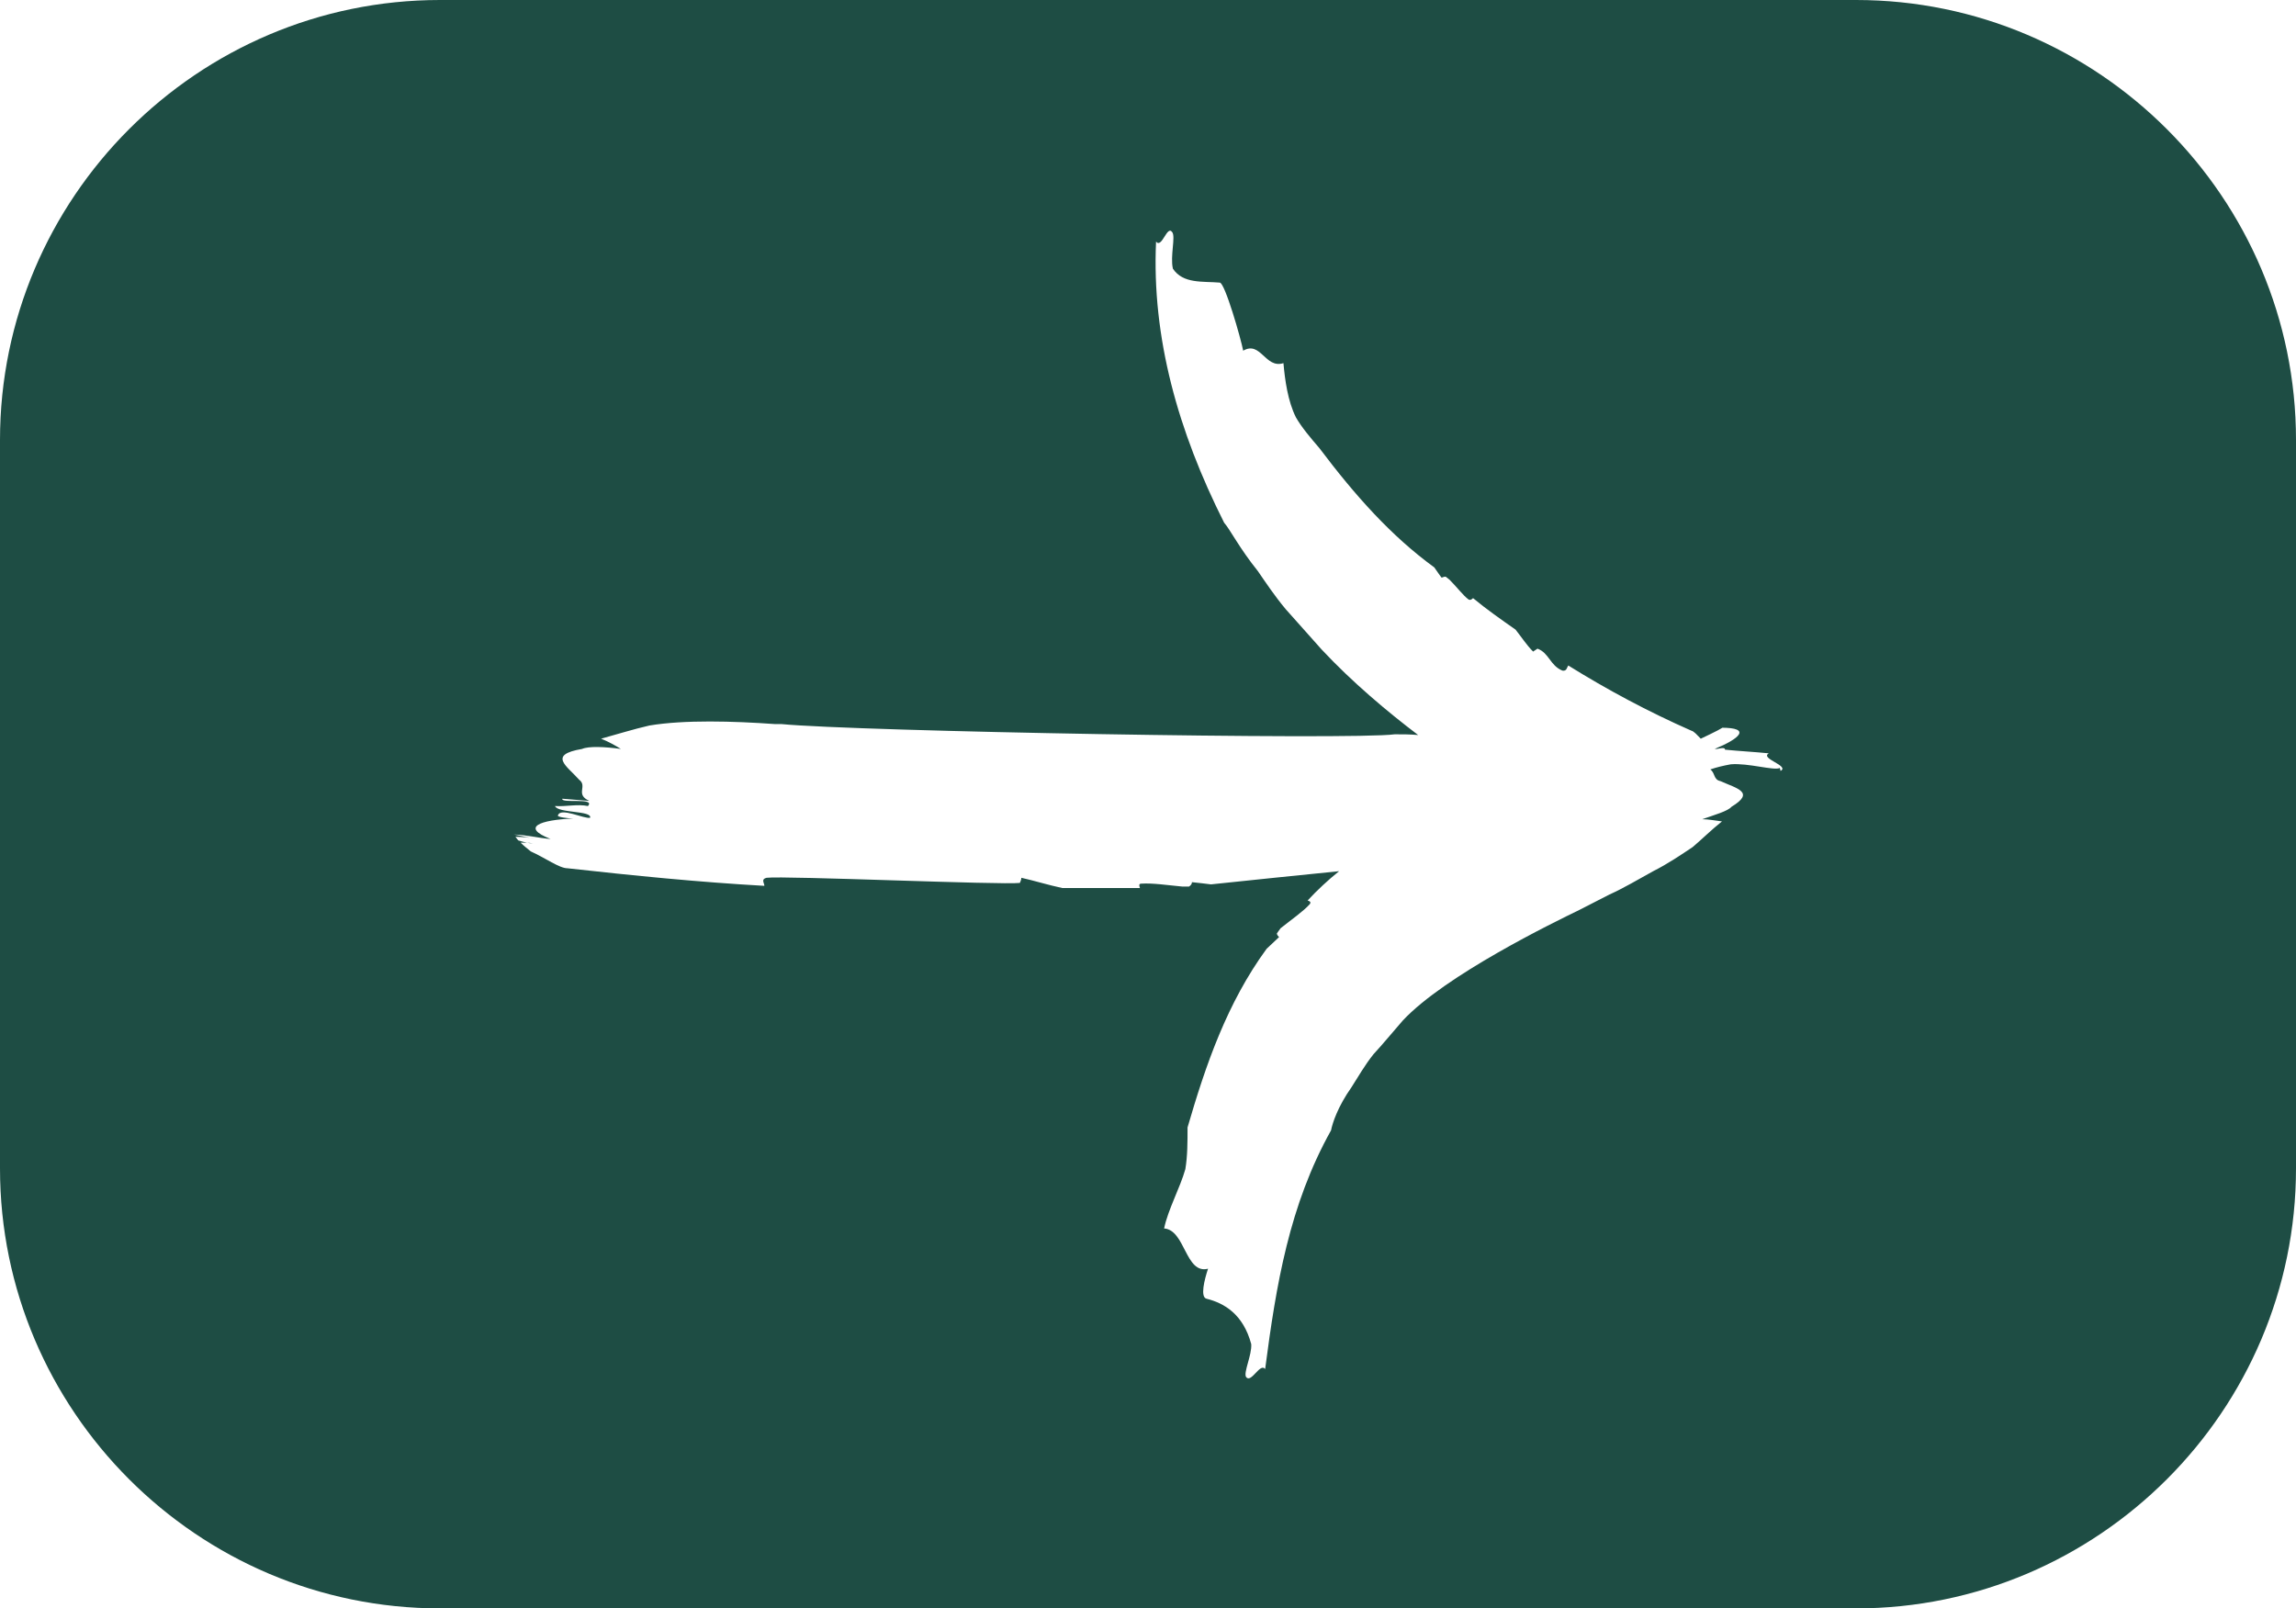 <?xml version="1.0" encoding="UTF-8"?>
<svg id="Calque_2" xmlns="http://www.w3.org/2000/svg" viewBox="0 0 31.36 21.97">
  <defs>
    <style>
      .cls-1 {
        fill: #1e4d44;
      }
    </style>
  </defs>
  <g id="Calque_1-2" data-name="Calque_1">
    <path class="cls-1" d="M25.35,0H6.01C2.7,0,0,2.7,0,6.01v9.95c0,3.31,2.7,6.01,6.01,6.01h19.34c3.31,0,6.01-2.7,6.01-6.01V6.01c0-3.31-2.7-6.01-6.01-6.01ZM24.31,10.49c-.08.04-.43-.07-.67-.05-.11.02-.19.04-.28.07.07.05.04.14.14.16.22.1.48.15.15.35-.05.06-.23.11-.4.17.09,0,.18.02.27.03-.14.11-.27.24-.4.35-.15.1-.34.23-.54.33-.2.11-.4.23-.6.32l-.41.21c-.35.17-1.83.89-2.41,1.51-.14.16-.27.32-.4.46-.12.15-.21.31-.3.45-.19.27-.26.49-.28.59-.57,1.02-.75,2.11-.9,3.26-.07-.09-.19.2-.26.11-.04-.06.08-.3.07-.45-.11-.41-.37-.56-.61-.62-.09-.02-.03-.26.02-.41-.31.08-.31-.53-.6-.55.05-.25.22-.56.29-.81.03-.18.03-.37.03-.57.25-.86.54-1.7,1.08-2.44.05-.05.11-.1.17-.16-.01-.01-.03-.03-.03-.05l.05-.07c.15-.12.31-.23.4-.33.02-.03,0-.04-.03-.05.13-.14.28-.28.43-.4-.6.06-1.18.12-1.75.18-.08-.01-.16-.02-.26-.03,0,.02-.01.04-.04.06-.03,0-.06,0-.09,0-.21-.02-.41-.05-.56-.04-.04,0-.03.03-.02.06-.35,0-.71,0-1.06,0-.19-.04-.38-.1-.56-.14,0,.02-.01.05-.02.07-.24.03-3.22-.1-3.46-.07-.08.02-.03.07-.03.11-.89-.05-1.79-.14-2.69-.24-.11,0-.3-.14-.5-.23-.05-.04-.1-.08-.14-.12.06,0,.12,0,.17.01-.07,0-.13-.02-.2-.04-.02-.02-.03-.04-.04-.05.09,0,.17.01.26.02-.07,0-.2-.04-.28-.05,0,0,0,0,0,0,.15,0,.35.05.5.06-.41-.16-.15-.26.31-.28-.07,0-.22-.02-.21-.04.03-.12.36.05.44.03.03-.1-.44-.06-.48-.16.15.01.31-.03.45,0,.11-.12-.37-.03-.35-.1.15.01.22.02.37.03-.2-.09-.02-.2-.14-.29-.17-.19-.43-.34.04-.42.09-.04.31-.03.53,0-.08-.05-.17-.1-.27-.14.22-.06.44-.13.66-.18.48-.08,1.15-.06,1.71-.02.03,0,.06,0,.09,0,1.02.1,7.79.22,8.38.14.11,0,.21,0,.32.01-.41-.31-.9-.72-1.32-1.17-.17-.19-.33-.37-.49-.55-.15-.18-.27-.36-.38-.52-.25-.31-.38-.57-.46-.66-.63-1.25-.99-2.53-.93-3.84.08.1.15-.23.22-.13.05.06-.03.33.01.5.14.21.41.17.64.19.07,0,.29.77.32.93.24-.14.3.25.55.17.02.23.06.52.17.74.08.14.2.28.32.42.49.65.98,1.2,1.57,1.63.03.04.06.09.1.14.01,0,.04-.02.06-.01l.05.04c.1.1.18.21.26.27.02.01.04,0,.06-.02.18.15.38.29.58.43.08.1.15.21.24.3l.06-.04c.16.06.17.23.34.3.06.01.06-.04.08-.07.53.33,1.09.63,1.68.89.04.01.08.06.13.11.17-.08.35-.17.28-.15.42,0,.25.15-.09.29.01,0,.02,0,.03,0,.05-.01.1-.02.11,0,0,0,0,0,0,.01.2.02.4.03.6.05-.13.07.29.17.16.24Z"/>
  </g>
</svg>